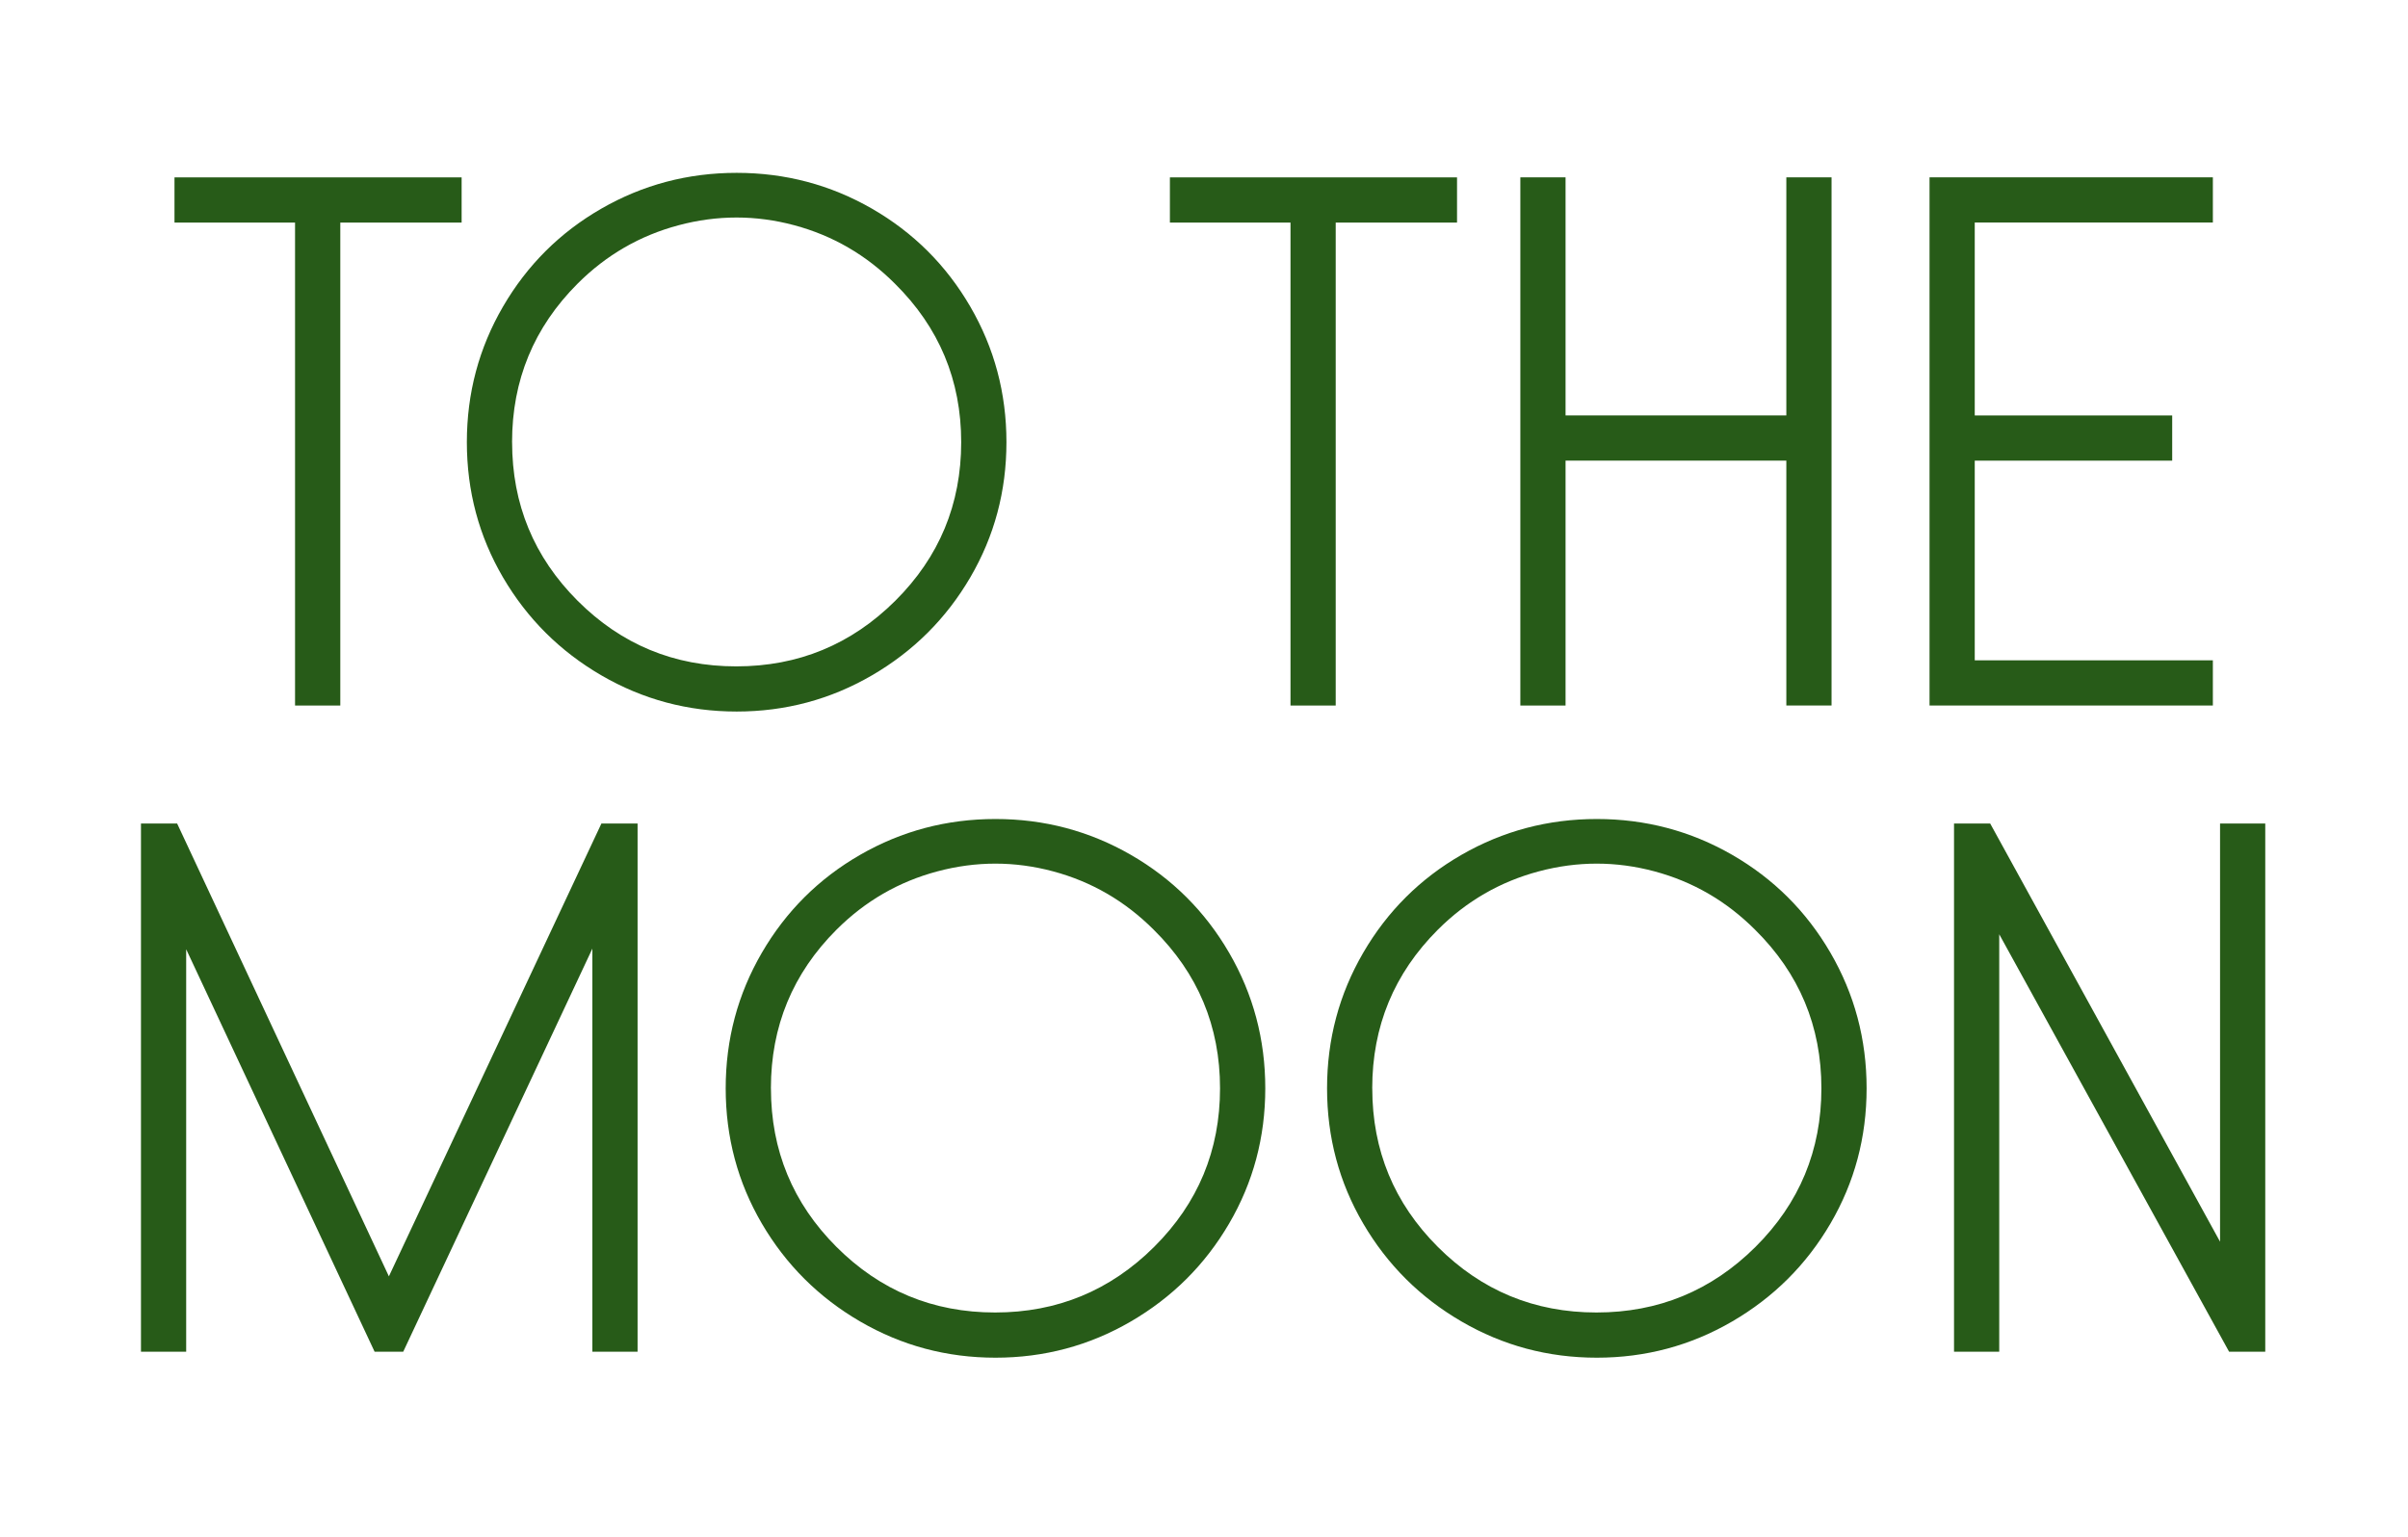<svg viewBox="0 0 626.38 400" xmlns="http://www.w3.org/2000/svg" data-name="Layer 1" id="Layer_1">
  <defs>
    <style>
      .cls-1 {
        fill: #275b18;
      }
    </style>
  </defs>
  <path d="M76.75,183.56V57.91h-31.36v-11.76h74.69v11.76h-31.56v125.65h-11.76Z" class="cls-1"></path>
  <path d="M252.39,79.76c6.27,10.78,9.41,22.54,9.41,35.28s-3.14,24.47-9.41,35.19c-6.27,10.72-14.8,19.21-25.58,25.48-10.78,6.27-22.51,9.41-35.19,9.41s-24.4-3.14-35.19-9.41c-10.78-6.27-19.31-14.77-25.58-25.48-6.27-10.71-9.41-22.45-9.41-35.19s3.14-24.5,9.41-35.28c6.27-10.78,14.8-19.28,25.58-25.48,10.78-6.2,22.51-9.31,35.19-9.31s24.4,3.11,35.19,9.31c10.78,6.21,19.31,14.7,25.58,25.48ZM133.21,115.05c0,16.14,5.68,29.89,17.05,41.26,11.37,11.37,25.12,17.06,41.26,17.06s29.92-5.69,41.36-17.06c11.43-11.37,17.15-25.12,17.15-41.26s-5.75-29.89-17.25-41.26c-7.45-7.45-16.17-12.51-26.17-15.19-10-2.68-20.03-2.68-30.09,0-10.06,2.68-18.82,7.74-26.27,15.19-11.37,11.37-17.05,25.12-17.05,41.26Z" class="cls-1"></path>
  <path d="M335.69,183.56V57.91h-31.37v-11.76h74.69v11.76h-31.56v125.65h-11.76Z" class="cls-1"></path>
  <path d="M407.24,119.85v63.71h-11.76V46.14h11.76v61.94h57.43v-61.94h11.76v137.41h-11.76v-63.71h-57.43Z" class="cls-1"></path>
  <path d="M575.62,171.8v11.76h-73.7V46.14h73.7v11.76h-61.94v50.18h51.36v11.76h-51.36v51.95h61.94Z" class="cls-1"></path>
  <path d="M48.43,246.99v104.68h-11.76v-137.41h9.41l55.08,117.81,55.28-117.81h9.41v137.41h-11.76v-104.87l-49.2,104.87h-7.45l-49-104.68Z" class="cls-1"></path>
  <path d="M319.72,247.87c6.27,10.78,9.41,22.54,9.41,35.28s-3.14,24.47-9.41,35.19c-6.27,10.72-14.8,19.21-25.58,25.48-10.78,6.27-22.51,9.41-35.19,9.41s-24.4-3.14-35.19-9.41c-10.78-6.27-19.31-14.77-25.58-25.48-6.27-10.71-9.41-22.45-9.41-35.19s3.14-24.5,9.41-35.28c6.27-10.78,14.8-19.28,25.58-25.48,10.78-6.2,22.51-9.31,35.19-9.31s24.4,3.11,35.19,9.31c10.78,6.21,19.31,14.7,25.58,25.48ZM200.54,283.15c0,16.14,5.68,29.89,17.05,41.26,11.37,11.37,25.12,17.06,41.26,17.06s29.92-5.69,41.36-17.06c11.43-11.37,17.15-25.12,17.15-41.26s-5.75-29.89-17.25-41.26c-7.45-7.45-16.17-12.51-26.17-15.19-10-2.68-20.03-2.68-30.09,0-10.06,2.68-18.82,7.74-26.27,15.19-11.37,11.37-17.05,25.12-17.05,41.26Z" class="cls-1"></path>
  <path d="M476.14,247.87c6.27,10.78,9.41,22.54,9.41,35.28s-3.14,24.47-9.41,35.19c-6.27,10.72-14.8,19.21-25.58,25.48-10.78,6.27-22.51,9.41-35.19,9.41s-24.4-3.14-35.18-9.41c-10.78-6.27-19.31-14.77-25.58-25.48-6.27-10.71-9.41-22.45-9.41-35.19s3.14-24.5,9.41-35.28c6.27-10.78,14.8-19.28,25.58-25.48,10.78-6.2,22.51-9.31,35.18-9.31s24.41,3.11,35.19,9.31c10.78,6.21,19.31,14.7,25.58,25.48ZM356.96,283.15c0,16.14,5.68,29.89,17.06,41.26,11.37,11.37,25.12,17.06,41.26,17.06s29.92-5.69,41.36-17.06c11.43-11.37,17.15-25.12,17.15-41.26s-5.75-29.89-17.25-41.26c-7.45-7.45-16.17-12.51-26.17-15.19-10-2.68-20.03-2.68-30.09,0-10.06,2.68-18.82,7.74-26.27,15.19-11.37,11.37-17.06,25.12-17.06,41.26Z" class="cls-1"></path>
  <path d="M589.25,351.67h-9.41l-59.79-108.6v108.6h-11.76v-137.41h9.41l59.79,108.79v-108.79h11.76v137.41Z" class="cls-1"></path>
</svg>